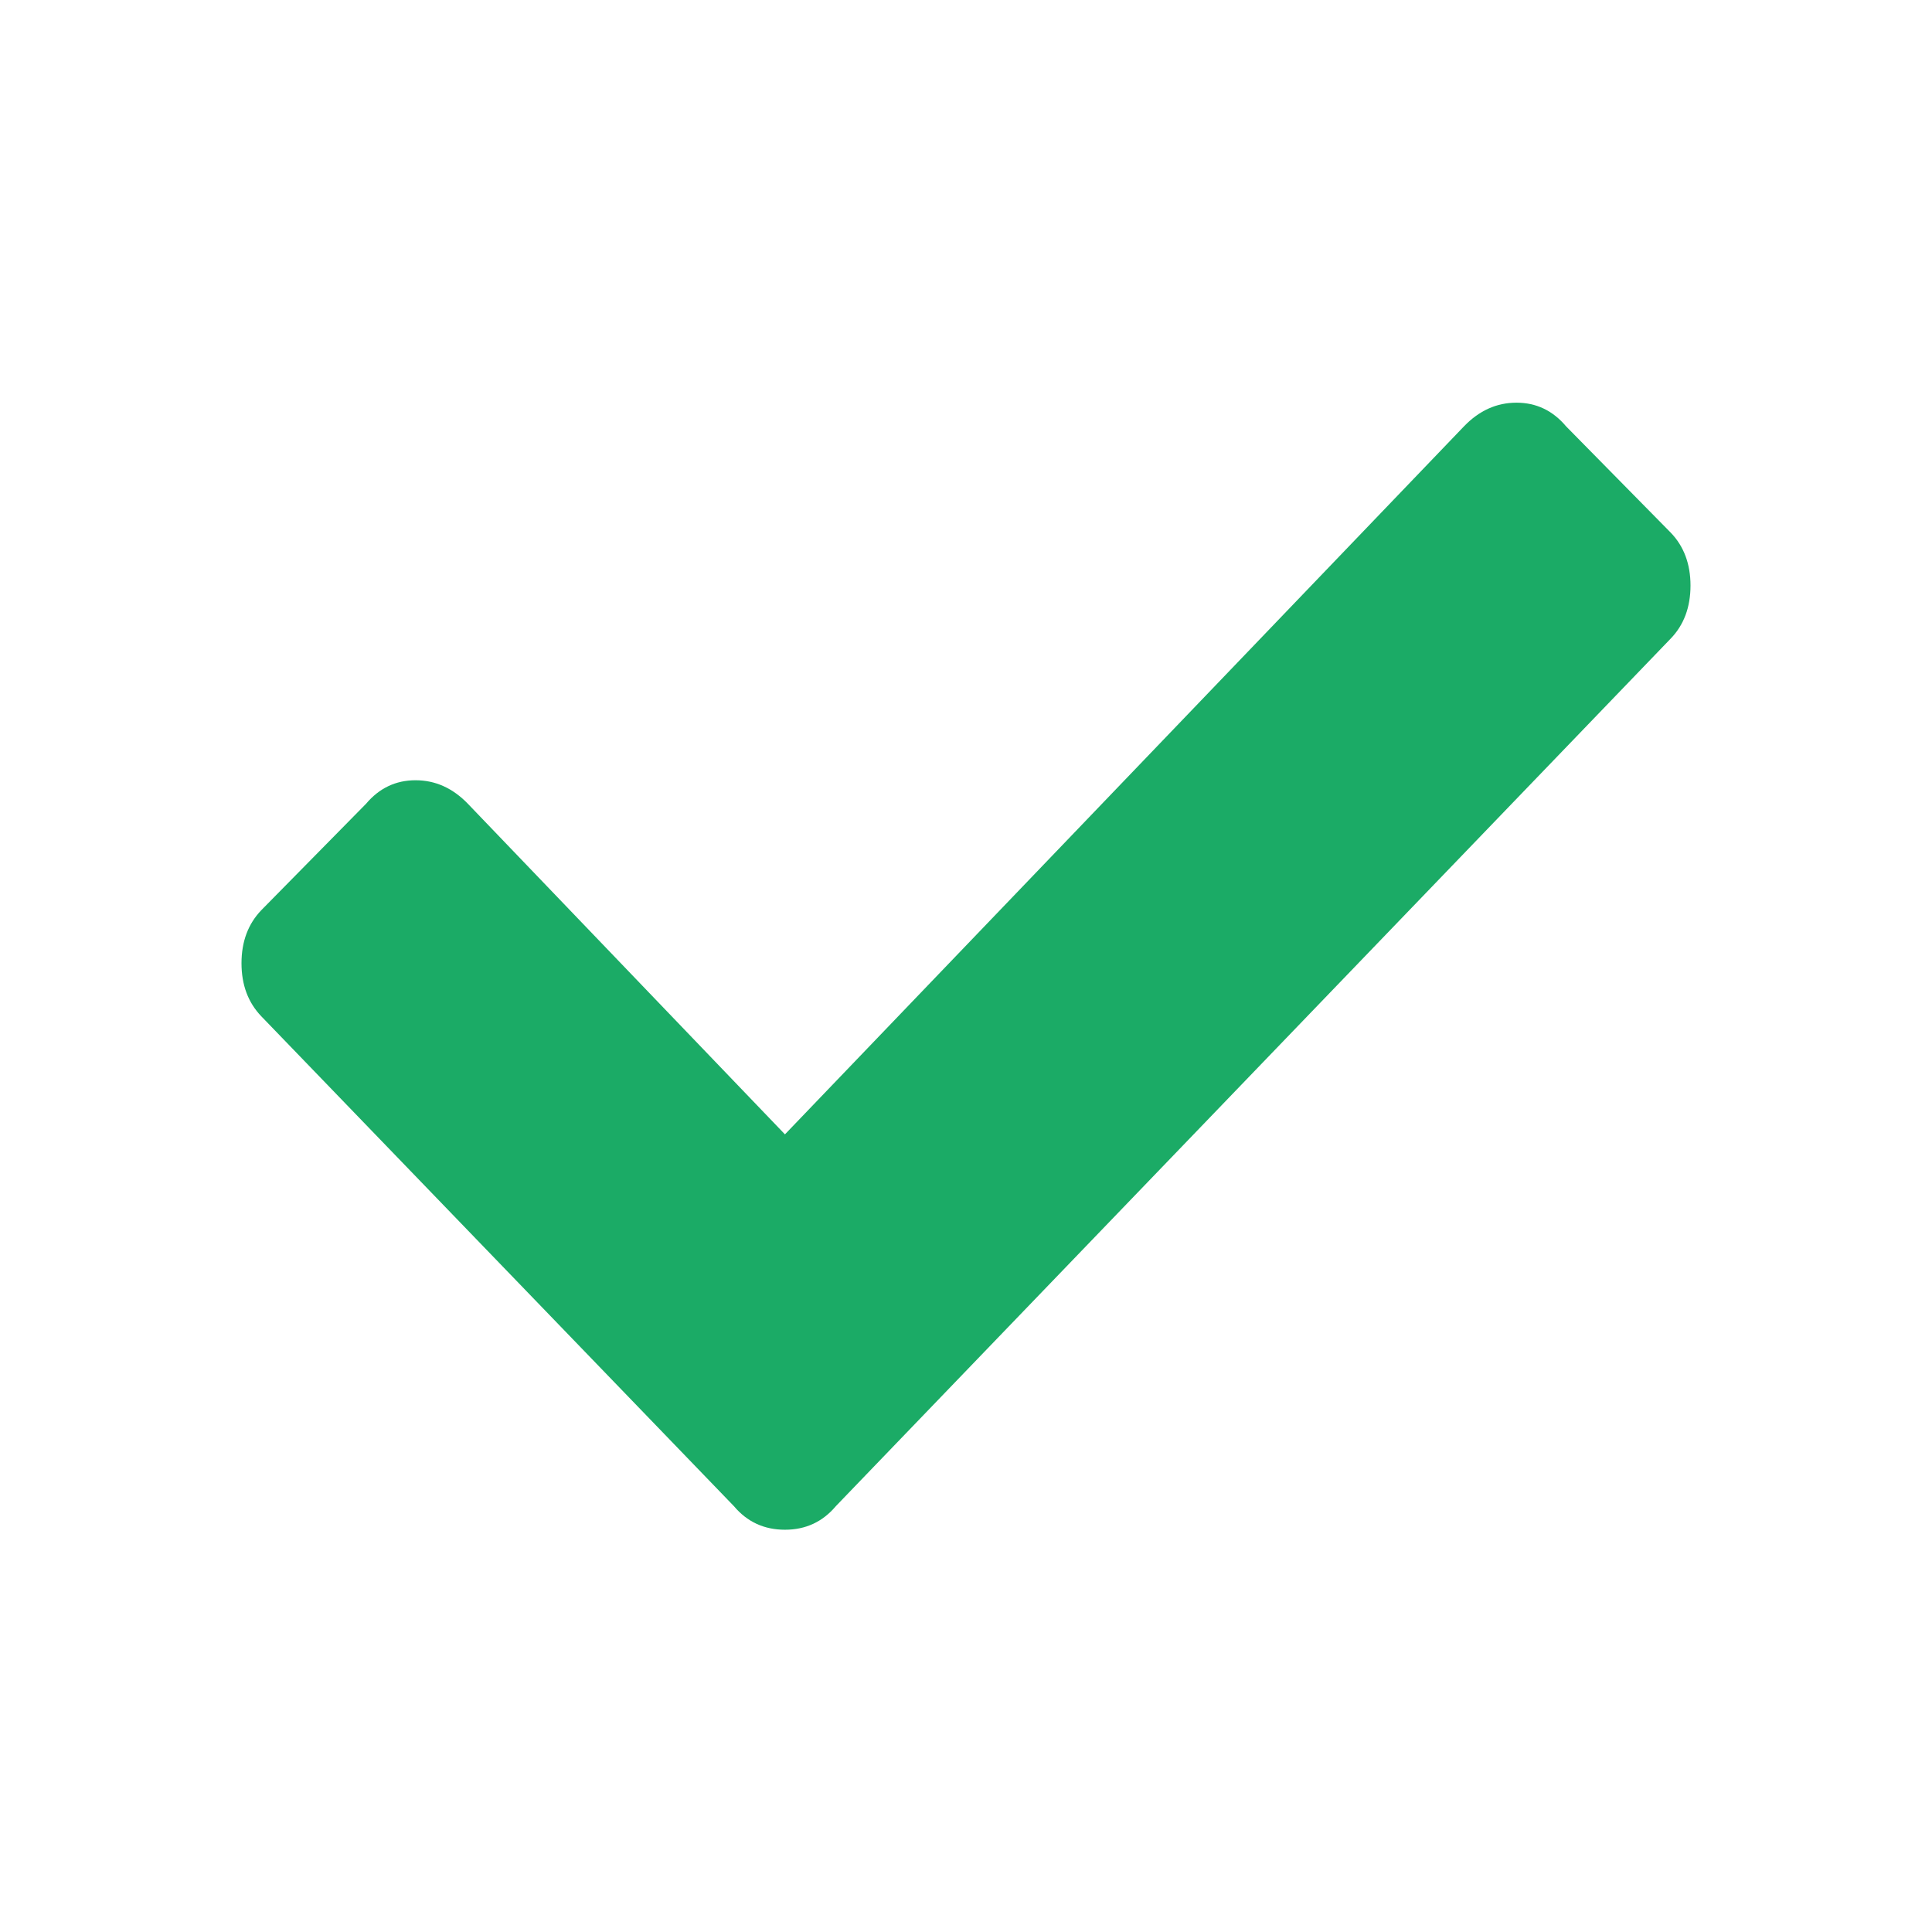 <svg width="14" height="14" viewBox="0 0 14 14" fill="none" xmlns="http://www.w3.org/2000/svg">
<path d="M5.318 10.914L1.894 7.365C1.798 7.265 1.75 7.137 1.75 6.98C1.75 6.823 1.798 6.695 1.894 6.595L2.652 5.825C2.748 5.711 2.868 5.654 3.011 5.654C3.155 5.654 3.281 5.711 3.391 5.825L5.688 8.22L10.609 3.089C10.719 2.975 10.845 2.918 10.989 2.918C11.132 2.918 11.252 2.975 11.348 3.089L12.106 3.859C12.202 3.958 12.25 4.087 12.25 4.243C12.25 4.4 12.202 4.529 12.106 4.628L6.057 10.914C5.961 11.028 5.838 11.085 5.688 11.085C5.537 11.085 5.414 11.028 5.318 10.914Z" fill="#1BAB66"/>
</svg>
